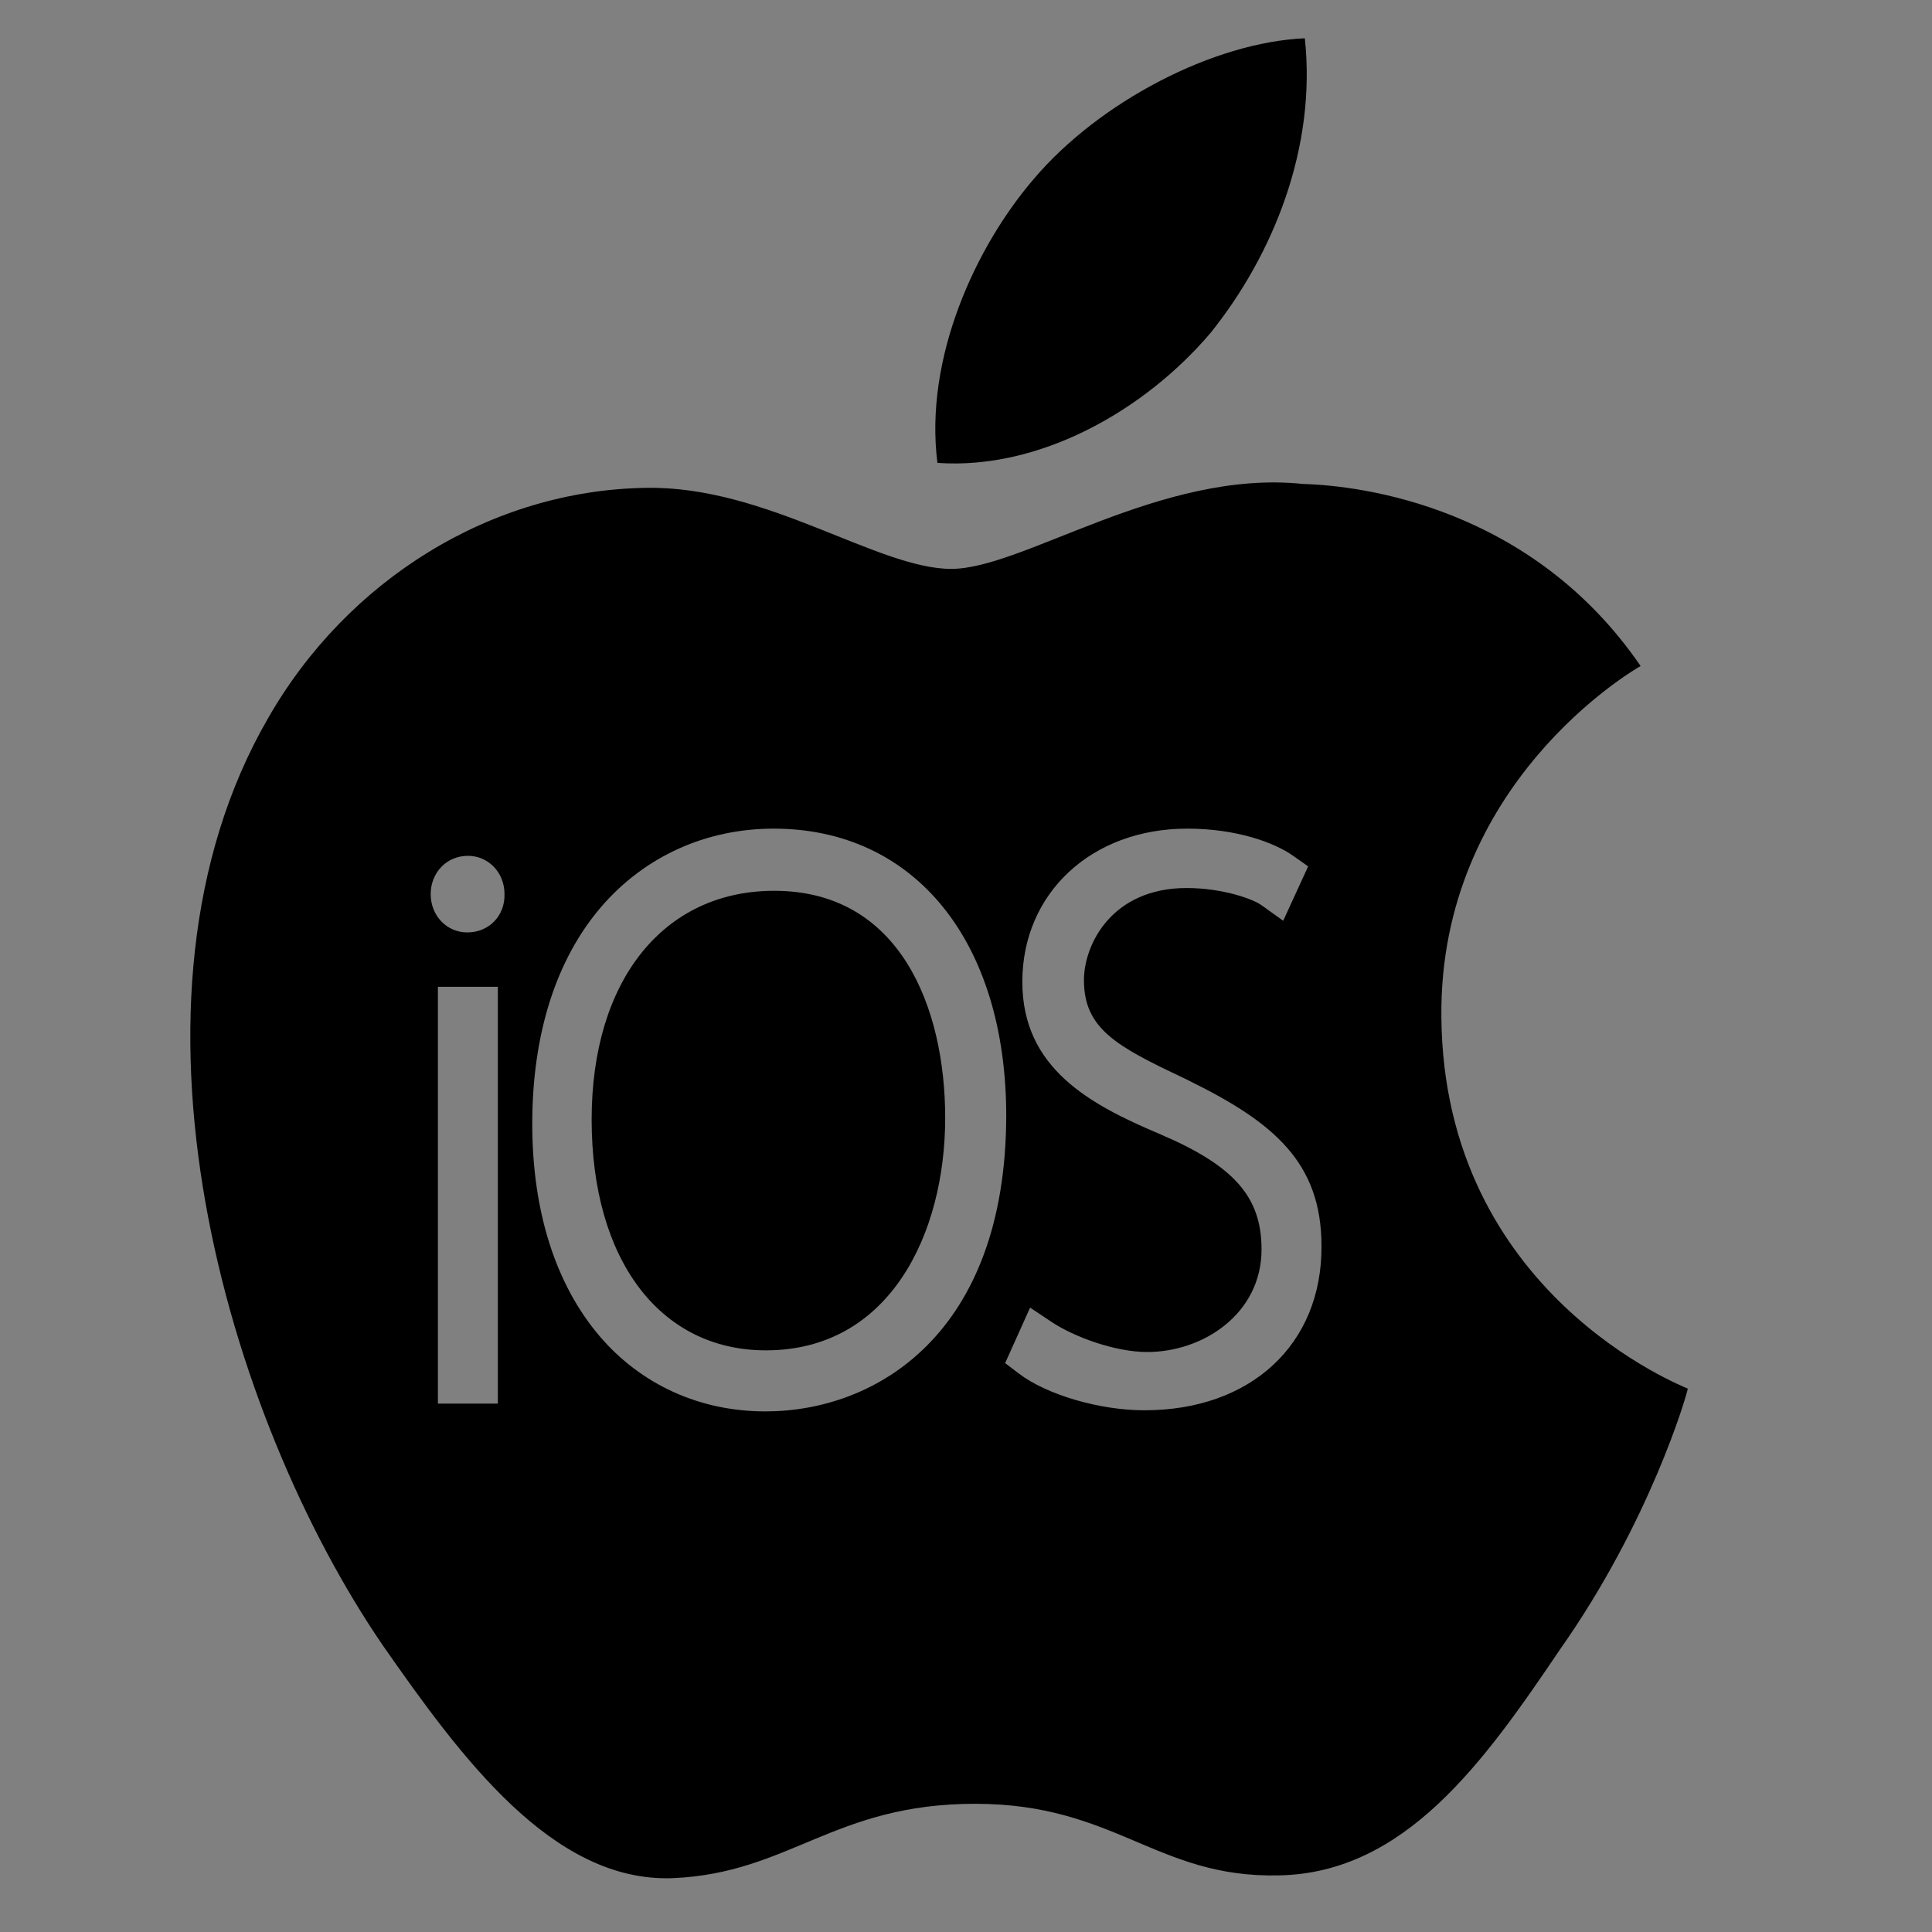 <?xml version="1.0" encoding="utf-8"?>
<!-- Generator: Adobe Illustrator 26.1.0, SVG Export Plug-In . SVG Version: 6.00 Build 0)  -->
<svg version="1.1" id="Capa_1" xmlns="http://www.w3.org/2000/svg" xmlns:xlink="http://www.w3.org/1999/xlink" x="0px" y="0px"
	 viewBox="0 0 348.1 348.1" style="enable-background:new 0 0 348.1 348.1;" xml:space="preserve">
<rect x="0" y="0" width="348.1" height="348.1" fill="#808080" stroke="none"/>
<style type="text/css">
	.st0{fill:#FFFFFF;}
</style>
<g>
	<g>
		<path d="M-280.5,275.5c-3.9,3.5-7.9,6.8-11.4,10.6c-11.1,11.7-19.1,25.2-21.3,41.4c-3.3,25,3.8,46.5,22.9,63.5
			c5.4,4.8,11.4,8.6,18.1,11.4c0.2,0.1,0.4,0.2,0.8,0.5c-2.3,5.6-4.6,11.3-7,16.9c-2.5,5.8-4.9,11.6-7.8,17.2
			c-5.2,10.2-11.6,19.6-19,28.4c-4.7,5.6-9.8,10.8-15.6,15.3c-11.4,8.8-23.7,10.3-36.9,4.9c-6.2-2.5-12.1-5.6-18.3-7.8
			c-14.4-5.1-28.5-4.6-42.4,2.3c-5.1,2.5-10.2,4.9-15.6,6.7c-12.9,4.2-24.7,1.4-35.5-6.6c-10.3-7.6-18.3-17.3-25.5-27.8
			c-9.2-13.5-16.4-28-22.5-43.2c-5-12.4-9.1-25-11.3-38.1c-4.7-27.4-3.2-54.2,8.5-79.8c6.7-14.7,16.5-27,30.6-35.4
			c12.3-7.4,25.8-10.4,40.1-9.8c11,0.5,21.1,3.7,30.9,8.5c6.8,3.4,13.9,5.2,21.6,4.8c6-0.3,11.5-2.4,17-4.6
			c7.8-3.1,15.5-6.3,23.8-7.9c15.6-3.1,31-2.8,45.8,3.9c11.9,5.4,21.6,13.5,29.5,23.9C-280.8,275-280.6,275.3-280.5,275.5z"/>
	</g>
	<path d="M-404.4,249.2c-0.1-6.2,0.4-12,1.5-17.7c1.9-10.5,5.2-20.6,11.7-29.3c10-13.5,22.7-23.3,39.4-27.1c2.8-0.6,5.8-0.8,8.7-1.1
		c1-0.1,1.4,0.3,1.4,1.4c0.2,29.5-15.5,57-41.5,69.3c-5.1,2.4-10.4,4-16,4.5C-400.9,249.4-402.6,249.2-404.4,249.2z"/>
</g>
<path d="M602.4,480c-0.2-25.9,21.2-38.5,22.2-39c-12.1-17.7-30.9-20.1-37.5-20.3c-15.8-1.7-31.1,9.4-39.2,9.4
	c-8.2,0-20.6-9.3-33.9-9c-17.2,0.3-33.3,10.2-42.1,25.7c-18.2,31.5-4.6,77.8,12.8,103.2c8.7,12.5,18.9,26.4,32.2,25.9
	c13-0.5,17.9-8.3,33.7-8.3c15.6,0,20.2,8.3,33.8,8c14-0.2,22.8-12.5,31.2-25.1c10.1-14.3,14.1-28.4,14.3-29.1
	C629.6,521.2,602.7,511,602.4,480L602.4,480z M576.7,403.9c7-8.8,11.8-20.7,10.5-32.8c-10.2,0.4-22.9,7-30.2,15.6
	c-6.5,7.6-12.3,20-10.8,31.6C557.7,419.1,569.4,412.5,576.7,403.9L576.7,403.9z"/>
<path d="M659.4,481.4c0,1.6-1,2.8-2.7,2.8c-1.4,0-2.5-1.2-2.5-2.8c0-1.6,1.1-2.8,2.6-2.8C658.4,478.6,659.4,479.9,659.4,481.4z
	 M655.5,566.2v-64.8h2.7v64.8H655.5z M746.6,520c0,32.7-18.1,47.6-38,47.6c-20.3,0-36.7-16.1-36.7-46.2c0-30.9,17-47.5,38.2-47.5
	C730.7,473.8,746.6,490.1,746.6,520z M674.5,520.7c0,24.8,12,44,34.2,44c22.3,0,35.1-19.8,35.1-44.3c0-22.7-10.2-43.4-33.6-43.4
	S674.5,496.5,674.5,520.7L674.5,520.7z M756.3,559.2c4.5,3,12.2,5.8,18.8,5.8c12.6,0,23.7-8.8,23.7-21.7c0-12-7.4-18.3-20.1-23.6
	c-11.3-4.8-21.5-10-21.5-22.9c0-13.4,10.5-22.8,24.9-22.8c7.7,0,13.5,2.2,16.2,4.1l-1.1,2.3c-2.3-1.6-8.5-3.7-15.3-3.7
	c-15.1,0-21.7,11.4-21.7,19.9c0,11.6,9,15.5,20.6,21.1c13.5,6.6,20.7,12.5,20.7,25.2c0,13.6-9.7,24.7-27,24.7
	c-7.2,0-15.4-2.4-19.5-5.5L756.3,559.2L756.3,559.2z"/>
<path class="st0" d="M466.8,26.9c0,1.7-1,2.9-2.8,2.9c-1.5,0-2.6-1.2-2.6-2.9c0-1.6,1.2-2.9,2.7-2.9
	C465.8,23.9,466.8,25.3,466.8,26.9z M462.8,114.6V47.5h2.8v67.1H462.8z M557.1,66.8c0,33.9-18.8,49.2-39.4,49.2
	c-21,0-38-16.6-38-47.8c0-32,17.6-49.2,39.5-49.2C540.6,19,557.1,35.9,557.1,66.8z M482.5,67.5c0,25.7,12.4,45.6,35.4,45.6
	c23.1,0,36.3-20.6,36.3-45.9c0-23.5-10.6-45-34.8-45C495.1,22.2,482.5,42.4,482.5,67.5L482.5,67.5z M567.2,107.4
	c4.6,3.1,12.6,6,19.4,6c13,0,24.6-9.1,24.6-22.5c0-12.4-7.7-18.9-20.8-24.5c-11.7-5-22.2-10.4-22.2-23.7c0-13.8,10.9-23.6,25.7-23.6
	c8,0,14,2.2,16.8,4.2l-1.1,2.4c-2.4-1.7-8.8-3.8-15.8-3.8c-15.7,0-22.5,11.8-22.5,20.6c0,12,9.3,16.1,21.4,21.8
	c14,6.9,21.4,12.9,21.4,26c0,14.1-10.1,25.6-28,25.6c-7.4,0-15.9-2.5-20.1-5.7L567.2,107.4L567.2,107.4z"/>
<g>
	<path d="M139.5,160.5c-20,0-32.9,16.2-32.9,41.2c0,25.3,12.3,41.6,31.4,41.6c22.3,0,32.3-21,32.3-41.9
		C170.3,181.6,162.2,160.5,139.5,160.5z"/>
	<path d="M218.1,60L218.1,60c11.4-14.2,19.1-33.5,17-53.1c-16.4,0.7-37,11.4-48.8,25.3c-10.5,12.2-19.8,32.3-17.4,51.2
		C187.3,84.7,206.2,74,218.1,60z"/>
	<path d="M259.7,183.2L259.7,183.2c-0.4-41.9,34.3-62.3,35.9-63.2c-19.6-28.6-50.1-32.5-60.8-32.8c-25.6-2.7-50.4,15.3-63.4,15.3
		c-13.3,0-33.3-15-55-14.6c-27.8,0.4-53.8,16.5-68.1,41.5c-29.5,51-7.5,125.9,20.7,167.1c14.1,20.2,30.6,42.7,52.2,41.9
		c21.1-0.9,29-13.4,54.5-13.4c25.3,0,32.7,13.4,54.7,12.9c22.7-0.4,36.9-20.3,50.6-40.6c16.3-23.1,22.9-45.9,23.1-47.1
		C303.6,249.9,260.1,233.3,259.7,183.2z M89.7,252.9H78.9v-75.1h10.8V252.9z M84.2,168c-3.7,0-6.6-3-6.6-6.9c0-3.9,2.9-6.9,6.7-6.9
		c3.7,0,6.6,3,6.6,6.9C91,165,88.1,168,84.2,168z M137.9,254.3c-11.8,0-22.4-4.8-29.9-13.6c-7.9-9.3-12.1-22.5-12.1-38.2
		c0-16.2,4.3-29.7,12.5-39.2c7.8-9,18.8-14,31-14c25.4,0,41.9,20.3,41.9,51.8C181.2,240.3,157.9,254.3,137.9,254.3z M206.2,254.1
		c-8.1,0-17.6-2.8-22.6-6.6l-2.5-1.9l4.5-10l3.9,2.6c3.9,2.6,11.3,5.4,17.2,5.4c10.1,0,20.6-6.9,20.6-18.5c0-9.5-5-15.1-18.4-20.8
		c-12.5-5.3-24.7-11.8-24.7-27.4c0-16,12.5-27.6,29.7-27.6c8.9,0,15.7,2.5,19.1,4.9l2.7,1.9l-4.5,9.8l-3.9-2.8
		c-1.5-1.1-7-3.1-13.5-3.1c-13.5,0-18.5,10.2-18.5,16.6c0,8.7,5.8,11.9,17.9,17.6l1.2,0.6c15,7.4,23.7,14.6,23.7,29.7
		C238.2,242.2,225.4,254.1,206.2,254.1z"/>
</g>
<g>
	<path d="M385.9,292.8c-2.6,0-4.7,2.2-4.7,4.9c0,2.8,2,4.9,4.6,4.9c2.8,0,4.8-2.1,4.8-4.9C390.5,294.9,388.5,292.8,385.9,292.8z"/>
	<rect x="382.5" y="316.4" width="6.8" height="71.1"/>
	<path d="M515.2,333.3l-1.2-0.6c-11.5-5.5-19-9.1-19-19.4c0-7.2,5.6-18.6,20.5-18.6c6.7,0,12.7,2.1,14.6,3.4l2,1.4l2.8-6.1l-1.4-1
		c-3.1-2.2-9.5-4.6-17.9-4.6c-16.1,0-27.7,10.8-27.7,25.6c0,14.4,11.1,20.3,23.5,25.5c14.1,6,19.6,12.3,19.6,22.7
		c0,12.8-11.5,20.5-22.6,20.5c-6.4,0-14.1-2.9-18.3-5.7l-2-1.3l-2.9,6.4l1.3,1c4.6,3.6,13.6,6.1,21.4,6.1c17.9,0,30-11.1,30-27.6
		C537.8,347,529.8,340.5,515.2,333.3z"/>
	<path d="M440.9,287.8c-11.6,0-22.1,4.7-29.5,13.3c-7.9,9.2-12,22.3-12,37.9c0,15.3,4,28,11.6,36.9c7.1,8.3,17.2,12.9,28.4,12.9
		c19.1,0,41.4-13.4,41.4-51.2C480.8,307.4,465.1,287.8,440.9,287.8z M473.9,338.1c0,30.3-17.2,43.9-34.3,43.9
		c-20.3,0-33.4-17.1-33.4-43.6c0-26.3,13.7-43.2,34.9-43.2C456.9,295.1,473.9,306.4,473.9,338.1z"/>
</g>
</svg>
